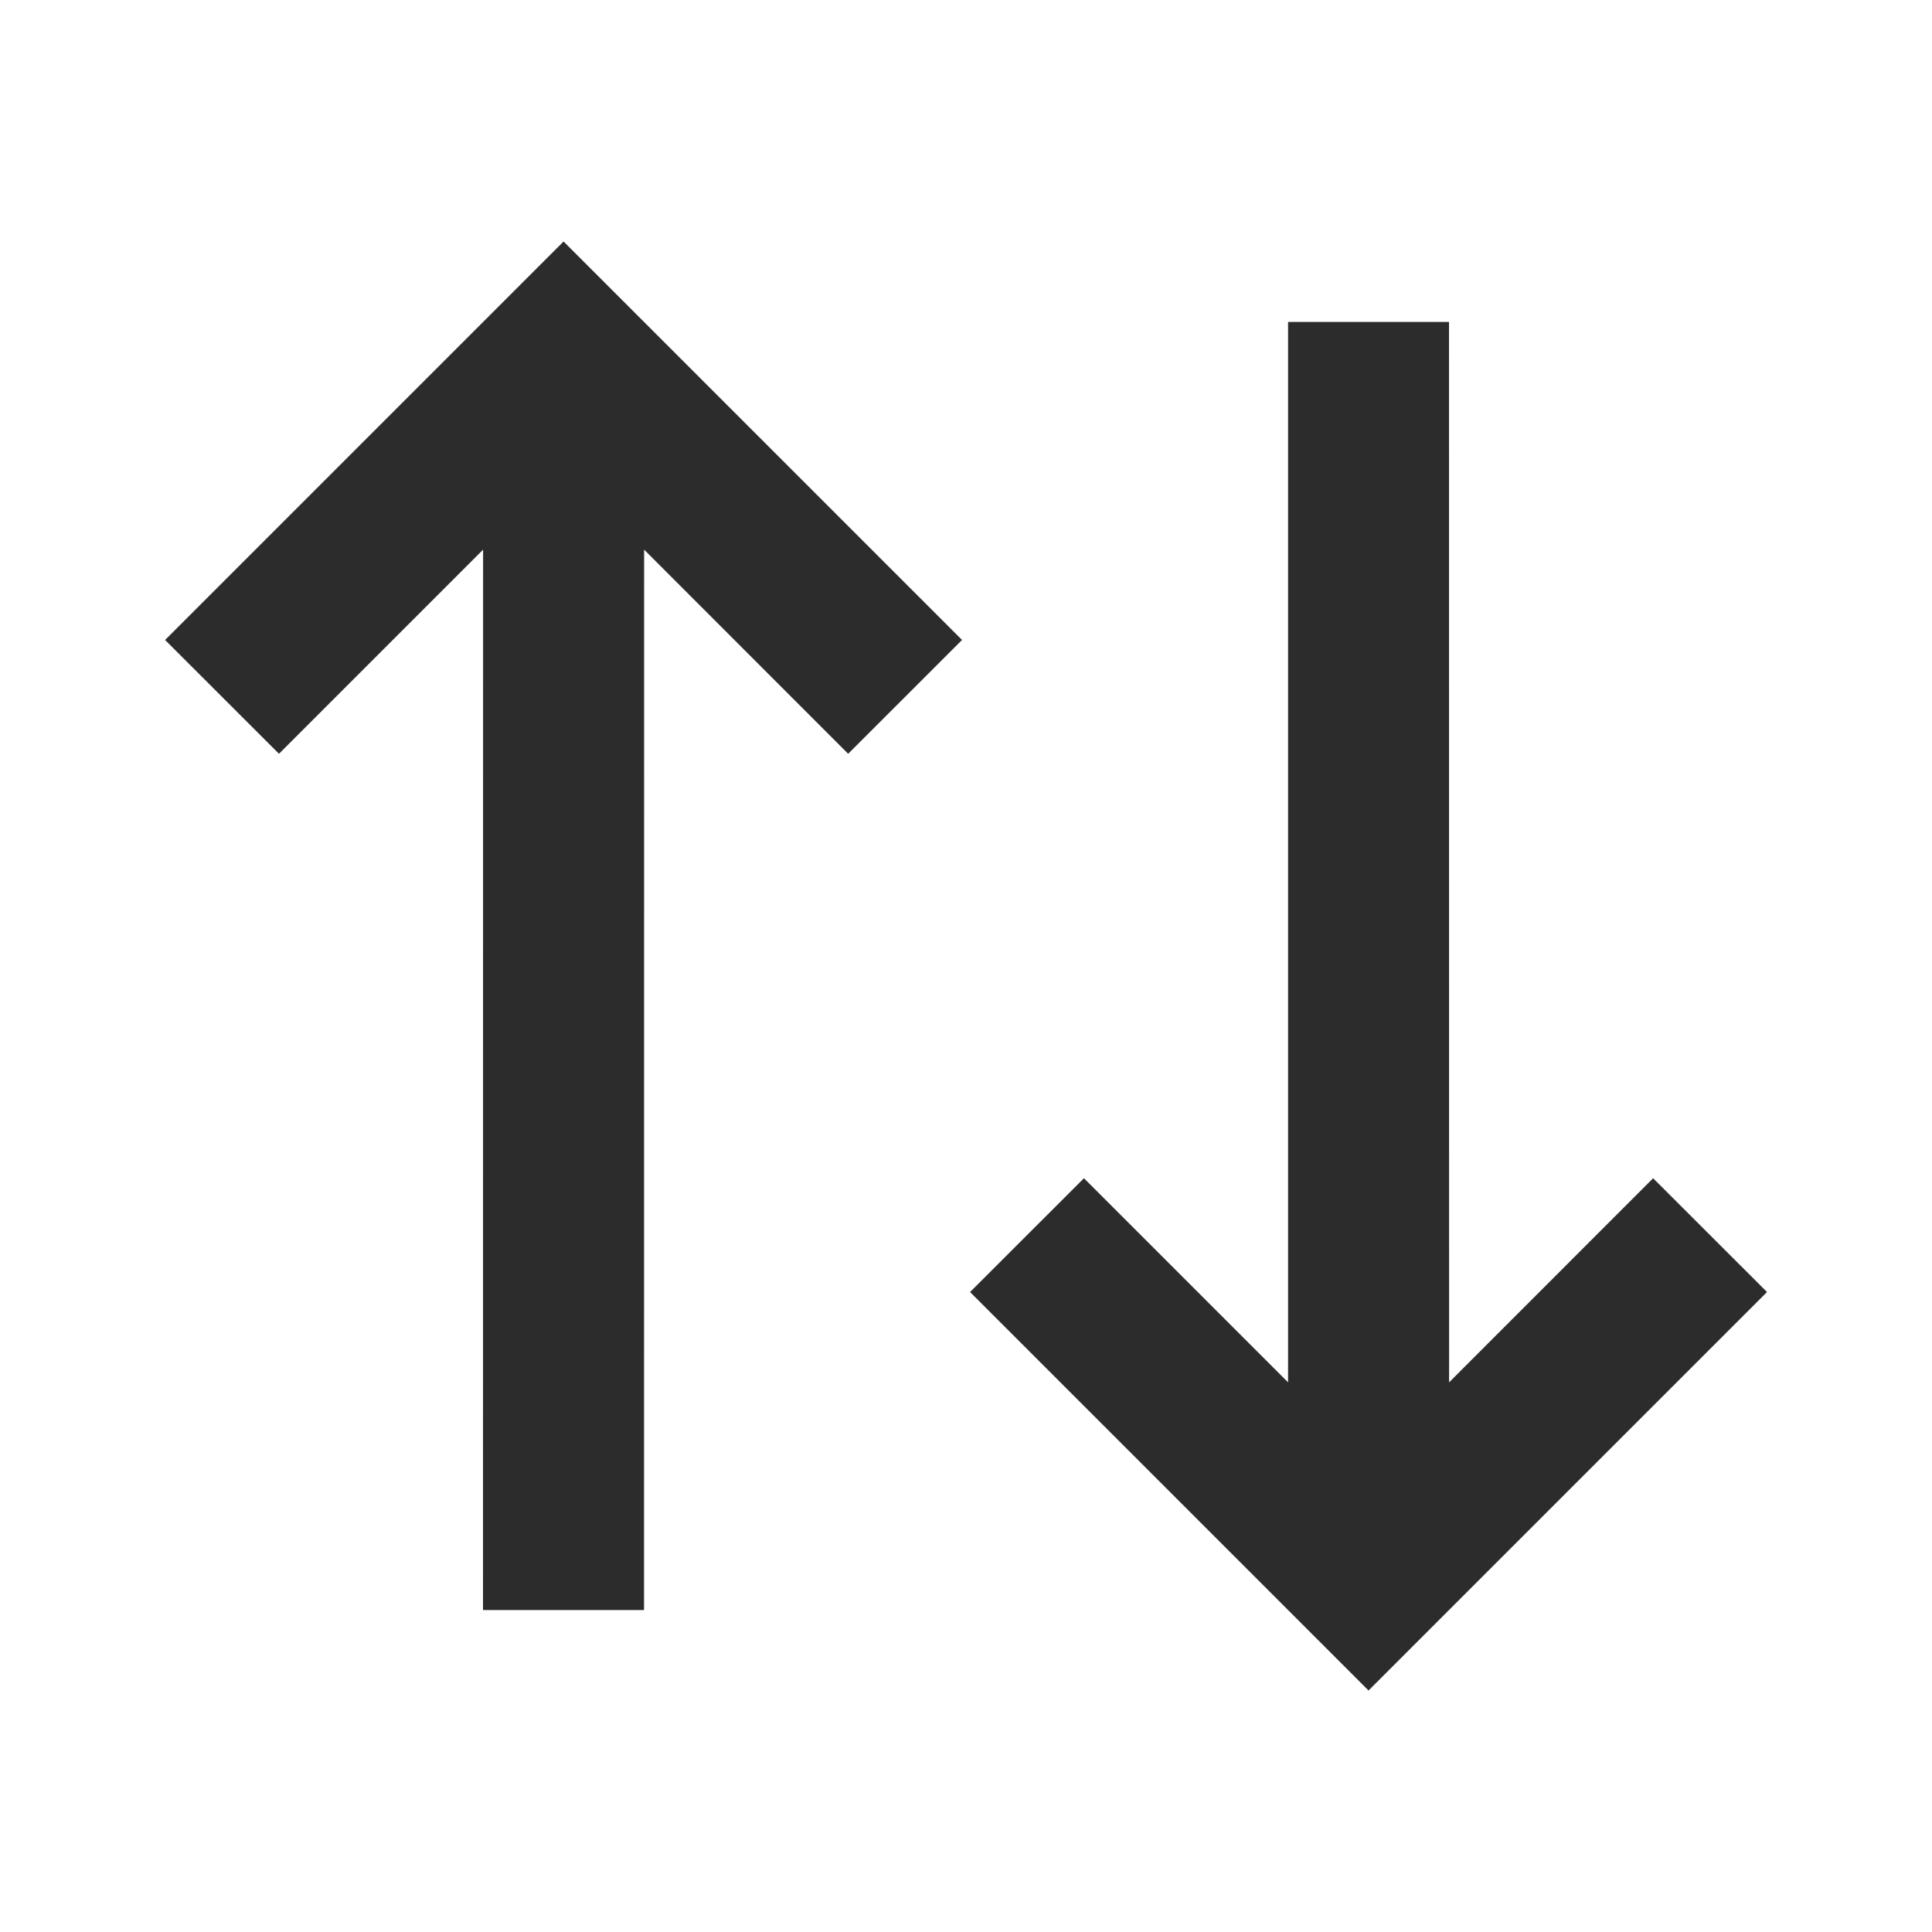 <svg width="20" height="20" viewBox="0 0 20 20" fill="none" xmlns="http://www.w3.org/2000/svg">
<path d="M9.959 6.625L8.78 7.803L6.668 5.69L6.667 16.667H5L5.001 5.69L2.888 7.803L1.709 6.625L5.834 2.5L9.959 6.625ZM18.292 13.375L14.167 17.5L10.042 13.375L11.221 12.197L13.334 14.31L13.334 3.333H15L15.001 14.31L17.113 12.197L18.292 13.375Z" fill="#2C2C2D"/>
</svg>
